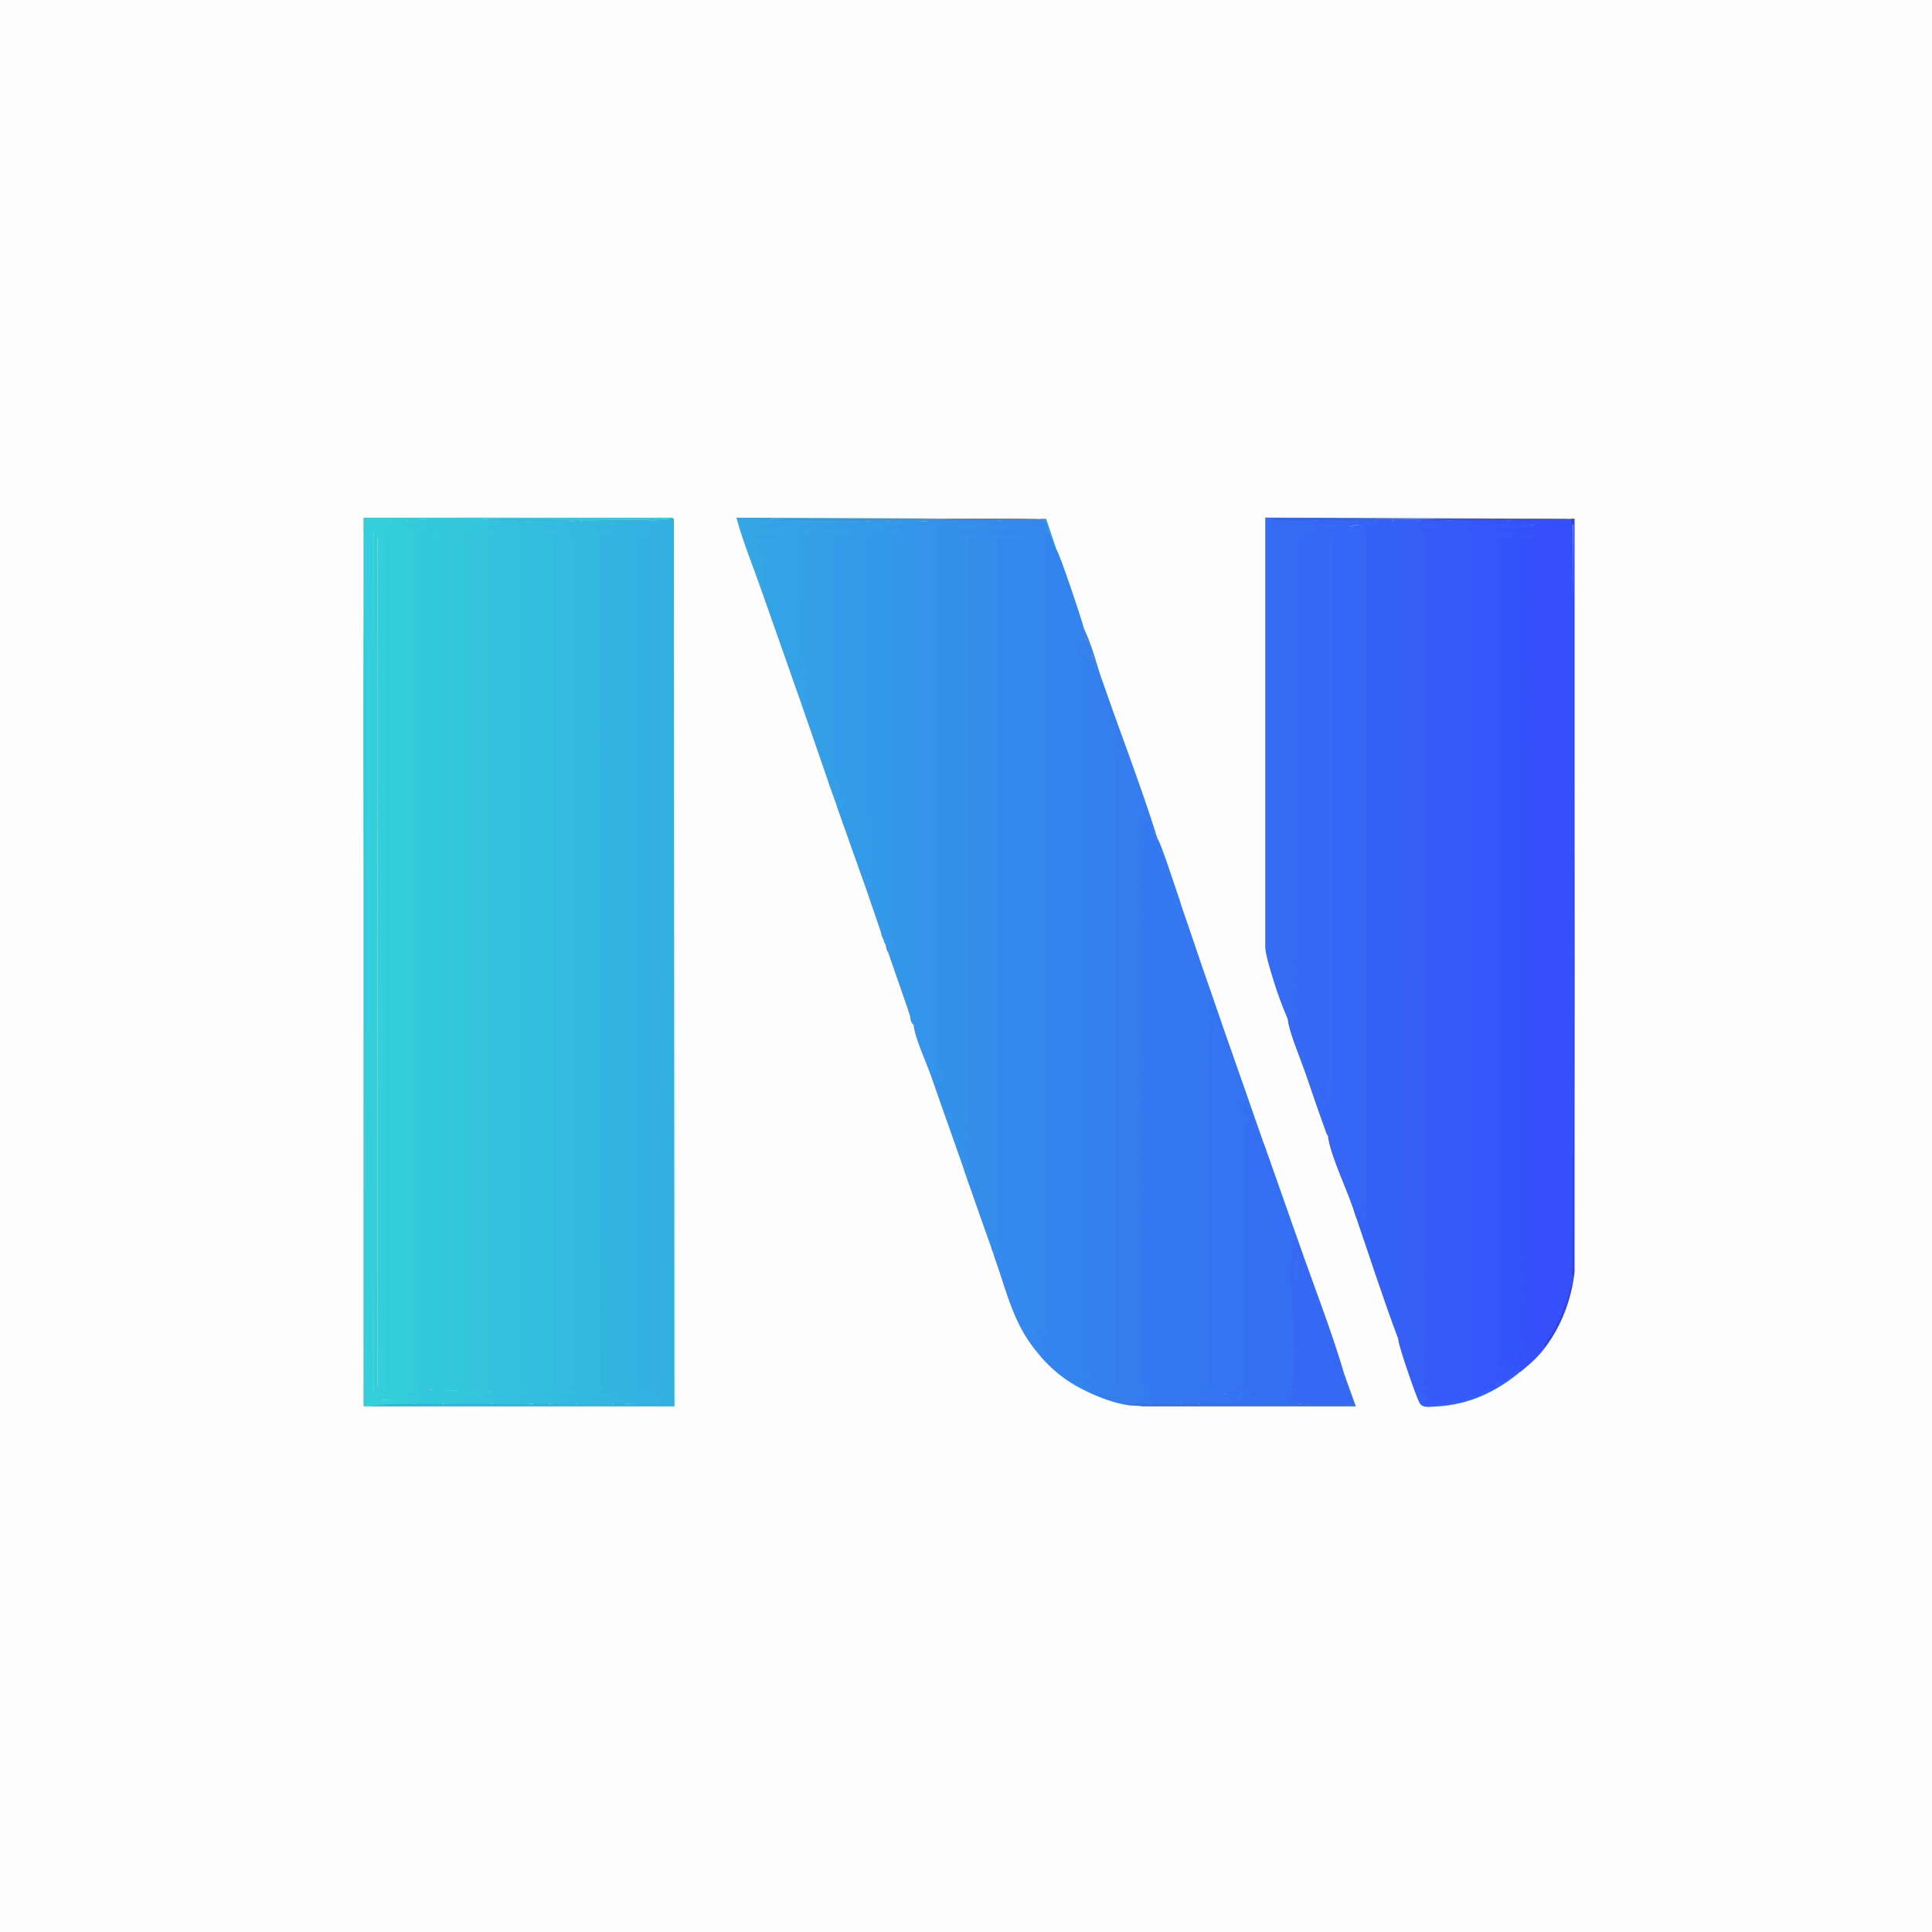 <?xml version="1.0" encoding="UTF-8"?>
<svg id="katman_1" xmlns="http://www.w3.org/2000/svg" version="1.1" viewBox="0 0 200 200">
  <!-- Generator: Adobe Illustrator 29.6.1, SVG Export Plug-In . SVG Version: 2.1.1 Build 9)  -->
  <defs>
    <style>
      .st0 {
        fill: #3479f1;
      }

      .st1 {
        fill: #3473f2;
      }

      .st2 {
        fill: #357dee;
      }

      .st3 {
        fill: #349be8;
      }

      .st4 {
        fill: #3484ee;
      }

      .st5 {
        fill: #348deb;
      }

      .st6 {
        fill: #3561e5;
      }

      .st7 {
        fill: #34a6e4;
      }

      .st8 {
        fill: #3480ef;
      }

      .st9 {
        fill: #3569f3;
      }

      .st10 {
        fill: #3588ed;
      }

      .st11 {
        fill: #33b4e0;
      }

      .st12 {
        fill: #3556fa;
      }

      .st13 {
        fill: #3695dd;
      }

      .st14 {
        fill: #33d0db;
      }

      .st15 {
        fill: #35ced7;
      }

      .st16 {
        fill: #34c1de;
      }

      .st17 {
        fill: #346ef3;
      }

      .st18 {
        fill: #33c9dc;
      }

      .st19 {
        fill: #3499e9;
      }

      .st20 {
        fill: #3f6fd3;
      }

      .st21 {
        fill: #33cdda;
      }

      .st22 {
        fill: #33bdde;
      }

      .st23 {
        fill: #3453fb;
      }

      .st24 {
        fill: #37b1d7;
      }

      .st25 {
        fill: #3493ea;
      }

      .st26 {
        fill: #33b1e2;
      }

      .st27 {
        fill: #3562f6;
      }

      .st28 {
        fill: #3351e9;
      }

      .st29 {
        fill: #349ee7;
      }

      .st30 {
        fill: #355af8;
      }

      .st31 {
        fill: #34bae0;
      }

      .st32 {
        fill: #346cf3;
      }

      .st33 {
        fill: #3688df;
      }

      .st34 {
        fill: #3566f6;
      }

      .st35 {
        fill: #2ccfd7;
      }

      .st36 {
        fill: #4483dc;
      }

      .st37 {
        fill: #3576f1;
      }

      .st38 {
        fill: #33c7db;
      }

      .st39 {
        fill: #33b8e0;
      }

      .st40 {
        fill: #3491e9;
      }

      .st41 {
        fill: #3550fa;
      }

      .st42 {
        fill: #3669f4;
      }

      .st43 {
        fill: #3496e9;
      }

      .st44 {
        fill: #355ff7;
      }

      .st45 {
        fill: #34a2e6;
      }

      .st46 {
        fill: #34c5dd;
      }

      .st47 {
        fill: #3747c2;
      }

      .st48 {
        fill: #fdfdfd;
      }
    </style>
  </defs>
  <rect class="st48" x="-.19" y="-.85" width="201.02" height="201.02"/>
  <path class="st41" d="M162.61,53.72l.23.09c.12,25.01.22,50.6.05,75.86-.02,3.6-.46,5.24-1.96,8.11-.56.77-.88,1.32-.94,1.66-.8,1.07-1.51,1.67-2.49,2.49-.15.09-.23.09-.26,0,0-.38-.15-.64-.45-.77.04-.6.31-1.14.82-1.63l-.25-.22c-.12-27.47-.16-55.94-.06-83.41l.19-.41c-1.16-.36-.47-.93.41-.99.28-.04.59-.08.92-.13-.1-.16,1.04-.28,1.1-.25.13.07-2.24.17-2.76.08-.27.16-.48,0-.69-.22-.13.08-.27.1-.39,0-.11-.04-.11-.08,0-.13,2.13-.03,4.27-.08,6.41-.13h.13Z"/>
  <path class="st10" d="M107.78,53.72c.65.07.85.81.65,1.31.12.5.03.74-.26.72l.26.13v81.11l-.26.16c.81.22,1.2,2.15-.09,1.26.1.18.1.39.09.59.53.25.54.73-.05.81.33.47.31,1.1-.33.68-2.88-3.22-3.45-6.43-4.84-10.34l-.05-.48c.25-.18.35-.48.31-.89l-.26-.13V55.85l.26-.16c.01-.1.02-.17.04-.17.56-.03,1.65,0,2.23.04.03,0,.06.06.09.13-.35-.04-.33-.16,0-.26-.4.22-1.48.21-1.9,0-1.82.59-2.23-1.09.05-.86l-1.27-.05c-.22-.41.08-.63.9-.66,1.37-.05,2.72-.09,4.06-.13h.39Z"/>
  <path class="st4" d="M108.43,55.03l.14-.05c.26.62.52,1.25.77,1.88.32.3,2.65,7.31,2.88,8.24.21.44.25.79.13,1.05l.02.31c-.85.31-.95,1.18-.2,1.67l-.09.18.26.13c.05,24.48.02,48.95-.09,73.4l-.17.09c.63-1.04,1.38-.07.86.83.22.3.2.68-.07,1.13.26.24.22.29-.13.26-2.02-.92-3.49-2.01-4.97-3.66l.39-.07c-.33-.38-.62-1.17.06-.85.31-.37-.26-.21-.31-.27-.06-.06.02-.48-.04-.69-.09-.32-.72-.67-.5-1.27.29.05,1.03,1.33,1.31,1.05.15-.16-.52-.92-.52-1.24V55.75c0-.41.13-.15.14-.27.01-.23-.39-.52.12-.45Z"/>
  <path class="st27" d="M142.46,53.85c.74.11,1.3.2,2.01.33.71-.42,1.15.3.48.86.69-.09.86.5.36.89-.17,15.74-.01,31.47.16,47.21.08,10.86.07,21.72-.28,32.57.17.65.15,1.23-.06,1.74.26.56.35.96-.32,1.33-1.6-4.23-2.98-8.55-4.45-12.83-.06-.12.03-.22.25-.31-.05-.53-.04-1.03.54-1.29V55.64s-.19-.88-.19-.88c-.44.09-.73,0-.86-.25-.11-.04-.11-.08,0-.13.74-.04,1.43-.08,2.09-.13-.81.11-1.79.1-2.62,0-.11-.04-.11-.08,0-.13l.06-.13c.7,0,1.38.05,2.03.13-.42-.07-.86-.1-1.32-.1v-.16c.71-.11,1.41-.11,2.11,0Z"/>
  <path class="st34" d="M140.1,54.51c.47,0,.98-.06,1.44.07-.56.13-.04.74-.13,1.17v68.83c-.47.07-.69.47-.38.84.01.02.3-.15.36.1.01.04.02.8.01.9,0,.02-.37.07-.38.06-.1-.12-.07-1.07-.15-1.3-.25-.03-.09.3-.12.47-.05.29-.23.16-.4.32-.05-.13-.09-.26-.13-.39.18-.21-.04-.65-.26-.79-.62-1.82-2.34-5.48-2.49-7.2-.3-.87-.58-1.78-.8-2.73l.17-.49c.55-.59.78-1.37.68-2.34.1-18.61.13-37.24.11-55.89-.23-.3-.29-.58-.18-.84-.39,0-1.69-.15-1.09-.68.31-.28,3.14-.18,3.73-.1Z"/>
  <path class="st42" d="M140.1,54.38v.13c-1.27,0-2.59,0-3.79.39l1.25.12c.91.16.05.38.06.47,0,.2.37.46.27.77v55.37c-.18.47-.05,1.13-.14,1.54-.01.05-.21.65-.28.91-.06.22-.35.32-.43.48-.35.74.41,1.45.2,2.22l.26-.33c.21-.18.33.4.26.59l-.26-.13c.01.22-.02.44,0,.66-.2-.13-.22-.35-.3-.55-.71-1.96-1.39-3.95-2.06-5.92-.47-1.37-1.72-4.31-1.83-5.56l-.11-.63c.48.06.52-.17.11-.69.08-.69.18-1.38.29-2.09-.56-.11-.59-.48-.08-1.11.12-.24.13-.5.07-.75-.43-.31-.35-.71-.01-1.06v-43.37c-.02-.15.05-.28.18-.36-.98-.77-.03-.9.87-.82.6.05.9-.09.9-.42,1.51-.27,3.11-.27,4.58.13Z"/>
  <path class="st40" d="M97.04,53.85c.82-.1,1.66-.11,2.49,0l.08.19c.55-.09,2.31.1,1.59.89-.17.19-.46.21-.56-.04,0,.3-1.75.25-1.81.17-.04-.05-.07-.11-.08-.17.38.01.35.31,0,.39,0-.06.01-.13.04-.17.06-.1,2.16-.09,2.23,0,.04.05.07.11.09.17.7.29-.03.69-.53.78v59.93c.03.3-.16.5-.4.6.34.54.45,1.06.35,1.55-.66.51-.57,1.41.01,1.96.09.25.21,2.35-.35,2.19-.09-.26-.17-.53-.26-.79.04-.22-.06-.72-.13-.39-1.12-3.23-2.29-6.45-3.4-9.68-.19-1.18,1.41-.6.79.26-.11.57-.19.6-.27.1l.27-.1c.25-.37.11-.77-.42-1.19l-.11-.33v-55.57c-.24-.2-.46-.41-.65-.63h-.65c.22-.35,1.26-.22,1.7-.13Z"/>
  <path class="st44" d="M144.29,53.85c.08.09.17.09.26,0,.74-.1,1.48-.1,2.22,0,.75.21,1.55.29,2.41.26.89.78-1.09.72-1.63.71l.16.12c.08,29.16.08,58.34-.03,87.54-.1.27-.15.52-.04.79.65.02.71.64.09.79.36.32.68.7.15,1.03.52-.21,1.12-.22,1.79,0,.35-.36.82-.46,1.41-.32.11-.06.97-.41,1.04-.37.05.03.1.09.13.14l.12-.3c.52-.3,1.57-.72,2.16-.74.09-.56.59-.83,1.51-.79.03-.11.07-.11.13,0-.13-.33-.09-.42.26-.26,0-.46.14-.49.52-.39.08-.28.16-.32.26-.13h.26c-2.57,2.15-5.38,3.49-8.83,3.67-.64.03-1.4.19-1.71-.4-.37-.71-2.09-5.71-2.16-6.41-.02-.17.01-.35,0-.52.64.39-.02-.83,0-.97,0-.08.25-.06.27-.15.05-.37-.15-1.08-.14-1.43.85-26.54-.33-53.27.13-79.84.75-.9-.11-.45-.69-.58-.05-.01-.34-.5-.87-.26l1.21-.13c1.09-.97-.85-.52-1.39-.65-.1-.02-.08-.23-.18-.25-.21-.05-.57.1-.69-.14.61-.1,1.22-.1,1.83,0Z"/>
  <path class="st5" d="M103.33,53.85l-.92.39c.7.17,1.29-.13,1.91.25.07.04.45.07.19.27-.08.06-1.79.06-2.09.13v.39c.39-.14,1,.13,1.24.13h1.9v.26h-2.36v73.09c0,.07.37.75.13,1.11-.36-.25-.25.03-.39.26-.09-.26-.17-.53-.26-.79q.27-.54,0,0c-.84-2.35-1.66-4.71-2.49-7.07.32-.71-.02-1.49.13-2.23l-.26.13c.09-.39-.26-.65-.28-.98-.01-.22.14-.45.11-.63-.04-.24-.38-.42-.09-.87l.13.52c.98-.25-.02-1.16,0-1.65.01-.32.41-.21.4-.51v-60.33s.78-.08.78-.08v-.39h-2.36v-.39h1.9c.08,0,.58-.12.46-.39-.76-.38-1.53-.25-2.35-.27l.78-.39c1.26-.12,2.54-.15,3.8,0Z"/>
  <path class="st0" d="M119.16,145.33l-.22-.07c-1.44-.22-1.66-.54-.65-.96l-.27-.14c.1-.34.09-.67-.04-.97l.03-57.94c-.75-.71.12-1.63.59-.5.23-.23.39-.24.48-.04.13.74.52,1.83.74,2.12.29.19,2.07,5.72,2.36,6.54l.04.79c.44.48.59,1.27-.06,1.66l.4.89c.17.5.29.9-.28,1.14-.15,15.19-.17,30.39-.05,45.6.5.09.86.32.47.8,1.46.21.43.83-.5.79l.11.29c-1.04.2-2.1.2-3.14,0Z"/>
  <path class="st2" d="M119.82,86.83s-.2.04-.25,0c-.1-.12.08-.64-.08-.65l-.46.66c-.23-.58.3-.8.27-1.11-.01-.15-.51-.47-.27-.98-.21-.06-.07.19-.19.23-.46.17-.63-.23-.66-.63-.54.49.05.63.08.84l-.02,58.12.4.45-.52.2c0,.17,1.21-.02.92.59-.39,0-.84-.06-1.18.2.34.45,1.26-.14,1.31.59l-.11.13c-.75-.05-1.5-.05-2.25,0-1.36-.2-2.81-.74-4.06-1.31.05-.06.1-.25.13-.26.01-.5.77-.3.8.18l.55.09c.36-.74.69-.95.99-.65.01-21.52.03-43.14.04-64.86-.36-.68-.32-1,.14-1.6-.5,0-.55-.81-.15-1.06l-.17-.8c-.68-.29-.61-.85-.29-1.4l-.41-.43c-.82-.11-.57-.87-.2-1.27-.54.16-.69-.13-.44-.87-.06-.39,0-.68.2-.88.04-.11.08-.11.13,0,1.89,5.5,4.03,10.93,5.76,16.49Z"/>
  <path class="st37" d="M122.3,145.33l-1.7-.33,2.75-.39-2.75-.39c0-.17,1.73.05,1.96-.2.3-.32-.44-.24-.5-.28-.1-.06-.15-.54-.16-.7v-44.77c.07-.94.53-.69.53-.78.02-.59-.4-1.31-.66-1.83.69-.23.77-.74.46-1.38l-.07.66c-.29-.18-.2-.11-.33.13-.33-.1-.42-1.04-.41-1.36,0-.1.05-.38.22-.34l.26.78.26-.78c1.06,3.04,2.07,6.12,3.14,9.16q-.1.22,0,0c.4,1.13.78,2.27,1.18,3.4-.2.21-.17.54.08.97-.04.71-.85.98-.99,0-.08-.58-.16.72-.17,1.09.17.72.17,1.38,0,1.98v33.46c1.19-.01,1.16.9-.04.95.58.66.22.93-1.09.8l-.16.14c-.61.2-1.22.2-1.83,0Z"/>
  <path class="st32" d="M163,53.72c-.11.37-.2.31-.39,0-.04,0-.09,0-.13,0-5.09.12-10.38.11-15.44,0-5.21.02-10.31.06-15.31.13,1.12.16,2.1.28,3.31.22l.1.17c.14-.06.27-.1.39,0l.79.39c-.96.28-1.87.36-2.88.26l.49.39c.28,0,.55.02.83.07.18.03.45,0,.39.26-.04.15-1.08.02-1.31.07v43.65c-.63.58-.03.69,0,.8.18.77-.11,1.12-.52,1.68l.52.07c.08.38-.09.76-.1,1.11-.04.74-.04.43-.15.81-.16.55.23.47.27.88.02.24-.03.49-.01.73l-.52-.39c0,.17-.02.35,0,.52-.54-1.24-1.08-2.66-1.47-3.96-.26-.86-.88-2.76-.88-3.57v-44.43l32.06.13Z"/>
  <path class="st1" d="M124.13,145.33c-.4-.46.77-.22.98-.26.93-.17-.28-.79-.85-.52l.65-.26-.91-.13c.67-.03,1.47.07,2.09-.2-.02-.43-.96-.02-.92-.52v-33.51c.36-.74.04-.93,0-1.43-.08-1.04.14-2.13.15-3.15,0-.58-.39-1.37.19-1.9.13.21-.05.46.04.73.07.19.26.18.29.28.07.27-.28.95,0,1.35l-.26-.13c-.12.48.12.74.25,1.13.04.13-.02.41,0,.45.07.07.5-.04.52-.2.02-.13-.9-1.82-.26-2.02v.79s.39.13.39.13c1.53,4.36,3.06,8.72,4.58,13.09-.28-.06-.56-.14-.85-.22.02-.86-.19-1.54-.63-2.03-.09-.68-.25-.79-.49-.35l.02,26.53-.14.51c.46-.04,1.14.27.65.68l-.04.14c-.96-.04-1.91-.09-2.84-.14.11.04.11.08,0,.13.56-.11,1.32-.11,1.9,0,.14-.07,1.12-.03,1.17.04.43.56-.56.72-1.03.59-.24.28-.65.42-1.25.42-.02.07-.04.13-.06.13-1.03.04-2.22.04-3.26,0-.03,0-.06-.06-.09-.13Z"/>
  <path class="st17" d="M127.54,145.33c.17-.23.54-.07.79-.19.19-.09.2-.43.35-.46.26-.06.66.05.95,0,.02-.32.03-.23-.2-.26-.18-.03-.73-.13-.78-.13h-1.9v-.13h2.88c-.03-.66-.98-.32-1.44-.39.38-.36.72-.27.66-.97l-.02-26.45c.34-.43.57-.4.53-1.11l-.65.13.13-.92-.26.39-.26-.52c.21-.15.68.32.52-.52.28.05-.03.39.39.13.06.27-.25.34-.26.59,0,.04.48.29.52.43.13.45.17,1.22.3,1.64.07.25.39.33.47.58.12.39.1,1.17.16,1.61l.39-.39.26.65c1.06,3.04,2.2,6.2,3.27,9.29l-.04.37c.18.49.25,1.05-.32,1.23-.03,3.4.06,6.8.26,10.22,0,1.13-.01,2.3-.25,3.4l1.36.22c.12.49-.3.7-1.26.61l-.22.54c.41-.13.94,0,.59.43-2.3.21-4.63.21-6.94,0Z"/>
  <path class="st25" d="M96,53.98c.21-.02.44.01.66,0l-.13.26,1.7.07-1.31.13v55.62c-.06.4.39.51.5.81s.08.81.16,1.15c-.19.2-.13-.26-.39-.33,0,.06-.09.21-.07.33.03.16.28.23.2.46l-.65-.72c.05-.11.44-.09.52-.06-.03-.2-.02-.6-.21-.65-.23-.05-.68.1-.58.38-.47-1.36-1.74-4.08-1.83-5.37l-.15-.56c.4-.34.39-.87-.04-1.56.04-15.85.06-31.7.06-47.55.19-.78.3-1.81-.79-1.36-.19.11-.74-.45-.71-.56.1-.41,2.59-.58,3.08-.49Z"/>
  <path class="st43" d="M95.34,53.98c.21.03.44-.02.65,0-.55.05-1.19.07-1.76.14-.34.04-.69.38-1.12.26.15.89,1.02.05,1.17.14.02,0,0,.15.06.2.83.65.36.78.34,1.68-.3,15.83.3,31.69-.06,47.52.14.37.56,1.41.2,1.7-.12.1-.32-.36-.26.46-.34-.24-.29-.73-.39-1.05.09-.11.2-.58-.13-.39-.69-2-1.39-4.02-2.09-6.02.01-.32.22-.65.44-.92-.34-.25-.53-.6-.44-1.01l.04-40.58c-.76-.76.1-1.14.86-1.07-1.02.11-1.37-.15-1.04-.81l1.08-.11-.03-.13c.01-.08.03-.14.05-.14.7-.07,1.91-.18,2.44.14Z"/>
  <path class="st19" d="M92.07,53.98c.23-.21.56-.21.79,0,.18,0,1.05-.05,1.05.07-.7,0-1.27.4-1.97.33v.39c.43.05,1.4-.24,1.31.46-.02.18-2.03-.19-1.04.78l-.02,40.71c-.22.48.53.85.53.91,0,.06-.62.88-.78.98-.02-.07-.09-.15-.13-.26.06-.33-.01-.66-.13-.52-.02-.07-.09-.15-.13-.26-.15-.19.26-.69.26-.65,0,.06-.3.47-.39.26-.02-.07-.09-.15-.13-.26.05-.21,0-.83-.13-.52-.53-1.52-1.05-3.08-1.57-4.58.03-.49-.04-.98-.22-1.49l.25-1.43c-.4-.33-.4-.83-.02-1.5l-.13-.9c.14-.87.19-1.42-.28-2.17l.02-27.97c-.33-.74-.24-1.13.29-1.17.11-.35.31-.55.59-.58-.35-.1-.61-.28-.36-.63.02-.12.07-.11.13,0,.74-.12,1.49-.11,2.22,0Z"/>
  <path class="st3" d="M89.72,53.98c.22.54.76.39,1.23.39.37.7-.7.43-1.02.52-.12.03-.08.75-.73.53l.27.84-.02,28.15c.66.76.31,1.17.28,2.07,0,.26.17.56.13.93-.04.4-.4.62-.27,1.15.03.1.25.04.27.28.05.54-.26,1.15-.24,1.61s.48.77-.04,1.35c-.94-2.68-1.93-5.41-2.88-8.11-.09-.21,0-.4.28-.56-.45-.22-.54-.71-.27-1.48-.24-.54-.42-1.1-.53-1.68v-24.39c.07-.33.36-.46.87-.41.54-.04.75-.17.64-.41-.01.1-.04.25-.12.26-.25.03-2.4.06-2.51,0-.1-.05-.15-.16-.19-.26-.89-.59.6-.57,1.15-.52.04-.07.07-.12.11-.13.88-.08,1.84-.11,2.79-.13.17-.22.61-.21.79,0Z"/>
  <path class="st29" d="M88.93,53.98s-.15.13-.32.14c-.68.04-1.36-.04-2.04,0l.13.26h-1.83s0,.39,0,.39h2.81c.08,0,.75.13.59.39-.65.09-1.13.4-1.83.26v24.54c-.02.52.51,1.27.54,1.7.03.47-.69,1.98.32.72.51.42-.03.53-.04.58-.04.17.05.74-.03.98-.13.08-.51-.95-.52-.26-.26-.74-.53-1.48-.79-2.22.08-.44.04-.57-.13-.39-.88-2.53-1.74-5.06-2.62-7.59-.04-.33,0-.61.14-.91-.52-.48-.34-1.12-.04-1.67-.57-.52-.37-1.04.03-1.59-.75.3-.49-.51-.24-.93-.33-.4-.35-.82-.34-1.36.13-3.75.16-7.5.08-11.24-.51-.47.02-.7.53-.69-1.36-.76-.4-1.14.56-.99l.04-.13c.73.03,1.43.08,2.12.13-.57-.06-1.15-.09-1.75-.1l-.08-.16c1.47-.1,2.94-.11,4.43-.02l.28.15Z"/>
  <path class="st9" d="M134.34,128.32c1.61,4.65,3.45,9.28,4.84,14,.26.93.56,1.85.9,2.77.06.14.11.37-.05.37-1.85.04-3.72.06-5.56-.13-.14-.44-.47-.12-.72-.13-.7-.04.2-.52.07-.92l-1.57-.07,3.14-.2-1.83-.26c.14-.22.23-.29.27-.58.5-3.91-.33-8.97-.14-12.97.01-.29.11-.56.14-.84l.26.39c.02-.39.33-.86-.06-1.18l.06.52c-.62-.29-.31-.76.26-.79Z"/>
  <path class="st45" d="M84.22,53.85c.5.29,1.25.06,1.83.13v.13s-2.16,0-2.16,0c-.07,0-.76.47-1.11.26-.04.24.22.07.36.16.09.06.1.3.22.32.37.07.87-.51.73.43l-1.31.13c-.03.24.24,0,.27.32.38,3.81-.3,8.3-.02,12.19.66.6-.04.71.01,1.37l.26-.39c.65.31-.19.89-.14,1.37.03.28.35.39.38.55.05.25-.51.74-.23,1.38.05.13.27.07.27.29,0,.37-.28.67-.41.99-1.43-4.1-2.89-8.2-4.32-12.3-.07-.32.06-.39.28-.16-.27-.59-.33-1.13-.28-1.78-.39-.41-.19-.88.25-1.14l-.21-.4c-.78.36-.83-1.15-.45-1.69-.55-.03-1.22-.54-.53-.86,2.47-.1,2.62-.13.45-.12-.63-.77,0-1.12,1.88-1.04l.18-.15c1.26-.11,2.54-.12,3.8,0Z"/>
  <path class="st15" d="M43.78,53.59c.11.04.11.08,0,.13-.5.03-1.02.07-1.57.13-.5.26-1.11.26-1.83,0-.2.27-.57.36-1.11.28l-.2.24c.12.02.11.07,0,.13.32.15.38.54.06.67.28.23.26.4-.06.51v87.81l.2.19c-.29-.44,1.14.06.32.46-.05.15-.16.13-.26,0-.21.32-.63.3-.65-.13.12-29.2.12-59.78,0-88.99-.4.05-.44-.53-.31-.84l-.29-.03c.14.35.08.55-.18.6-.13,29.53-.13,59.2,0,88.99.29-.61.82.16.36.6.51-.07.96,0,1.34.19l.83.06c.68-.5,1.43-.27,2.14.08.02.1-1.33.7-1.45.21l-1.52.05c-.26.07-.34.13-.39.39.15-.13.32-.22.39,0,.13-.26.27-.26.39,0,.21-.07.39-.07.52,0l-.03.13-2.59.13c-.1-.01-.28.06-.26-.08V53.59c2.05,0,4.11,0,6.15,0Z"/>
  <path class="st24" d="M69.56,53.59l.2.12.06,91.88h-31.93s2.62-.26,2.62-.26c.77-.32,1.6-.32,2.49,0,.95-.35,1.93-.36,2.88,0,1.71-.28,3.41-.28,5.1,0,.32-.27,1.01-.42,1.3-.08.97-.01,1.93.01,2.88.08.49-.37,1.22-.39,1.7,0,.64-.1,1.28-.19,1.92-.26l.96.26c1.24-.23,2.39-.34,3.66,0,.35-.21.94-.2,1.31,0,1.56-.06,3.09-.16,4.58-.31V54.53c-.18-.35-.19-.62,0-.81.03-.06.12-.1.26-.13Z"/>
  <path class="st7" d="M108.3,53.72c-.06.21-.37.13-.52,0-.13,0-.26,0-.39,0-3.44.07-6.9.1-10.34,0-5.76.13-11.51.13-17.27,0-.12.1-.12.14,0,.13.22-.1.44-.1.65,0l.2.26-2.29.26v.39c.11.12,2.34-.29,2.36.52l-2.88.13c-.04.22.19.09.35.18.05.03.04.23.1.22.1-.02.52-.46.59-.06.02.11-.37.59-.39.93-.02.36.19.72.13,1.1l.39-1.57c.82.11.09.81.11,1.24.02.31.32.54.29.77-.02.1-.24.11-.32.22-.41.56,0,.51.02.58.07.31,0,.91.03,1.17.06.38.69,1.27-.14,1.12v-.21s-.13.08-.13.08c-.88-2.52-1.92-5.01-2.62-7.59l32.06.13Z"/>
  <path class="st47" d="M163,53.72v77.94c-.32,2.81-1.32,5.52-3.01,7.78-.36-.15-.08-.28.01-.41,1.39-2.02,2.25-4.04,2.73-6.47.32-26.02.04-52.09.15-78.13l-.27-.71c.13-.01.26,0,.39,0Z"/>
  <path class="st20" d="M139.18,142.32l1.18,3.27h-22.06c-.48-.1-1.05-.06-1.5-.13.7-.24,1.61-.13,2.36-.13,1.05,0,2.1,0,3.14,0,.61,0,1.22,0,1.83,0h3.4c2.31,0,4.63,0,6.94,0,1.83,0,3.67,0,5.5,0,.2-.21-.65-2.1-.75-2.46-.06-.21,0-.43-.04-.55Z"/>
  <path class="st21" d="M69.56,53.59c-.04.11-.16.12-.26.13-.04.11-.09.11-.13,0-6.35.21-12.75.11-19.11,0l-1.26.17c-1.68.05-3.35-.03-5.03-.17v-.13c8.59-.02,17.19.02,25.78,0Z"/>
  <path class="st36" d="M114.06,70.34h-.13c-.3.04-.86-1.44-.86-1.63l.08-.46c-.25.08-.3-.05-.13-.26-.16-.65-.44-1.16-.83-1.53l.17-.3c-.03-.12-.07-.82-.13-1.05.81,1.67,1.24,3.5,1.83,5.23Z"/>
  <path class="st13" d="M108.3,53.72l1.05,3.14c-.42-.39-.37-.78-.6-1.43-.06-.18-.29-.32-.32-.4-.07-.2-.04-.89-.16-1.02-.08-.09-.47-.03-.49-.29.17.01.35,0,.52,0Z"/>
  <path class="st27" d="M139.97,124.79l.13-.08c.1.02.76,1.23.13.87-.09-.26-.17-.53-.26-.79Z"/>
  <path class="st25" d="M94.03,104.63c-.06-.42.1-.1.39-.26-.03.35.16.75-.26.66-.04-.13-.09-.26-.13-.39Z"/>
  <path class="st43" d="M91.42,97.17l.39-.26-.26.65c-.05-.13-.09-.26-.13-.39Z"/>
  <path class="st3" d="M85.92,81.47c-.05-.13-.09-.26-.13-.39,0-.63.66-.06.13.39Z"/>
  <path class="st43" d="M91.29,96.91c-.07-.2-.08-.38-.13-.52-.04-.68.48.22.13.52Z"/>
  <path class="st5" d="M99.92,121.51c-.05-.13-.09-.26-.13-.39,0-.58.21-.09.23.32l-.1.08Z"/>
  <path class="st43" d="M91.81,98.35c-.07-.2-.08-.38-.13-.52l.13-.13c0,.21.27.53,0,.65Z"/>
  <path class="st23" d="M156.07,53.85v.13c-.08.14.26.06.39,0,1.17.09,2.34.2,3.53.13l-1.18.26c-1.02.07-1.32.11-.92.13-1.62.75-.35.75.66.79v.39c-.86-.01-.99-.19-1.05.71l.07,82.79.59.39c-.54.19-1.04.95-1.18,1.5.54.23.74-.87,1.44-.52l-.33.46-.19-.26c.08.38-.49.34-.53.4-.04.06.27.38-.13.78-.06.06-.2.08-.26.13q-.22-.29,0,0c-.25.24-.28.24-.52.39l-.17-.05c-.12-.55-.51-.88-1.19-.99-.13-28.57-.15-57.14.07-85.71.36-.18.7-.32,1.01-.42-1.1.12-1.46-.15-1.09-.81-.45.02-1.17-.3-.59-.63.52-.1,1.05-.1,1.57,0Z"/>
  <path class="st28" d="M162.48,53.72c-2.07.26-4.3.13-6.41.13-.52,0-1.05,0-1.57,0-1.47.19-2.96.19-4.45,0-1,.26-2.01.26-3.01,0-.11-.04-.11-.08,0-.13h15.44Z"/>
  <path class="st12" d="M158.82,54.38c-.23.23-.61.12-.92.13-.21,0-.85.11-.92-.13h1.83Z"/>
  <path class="st12" d="M156.07,53.98c.12,0,.27,0,.39,0-.12.22-.45.12-.65.13v-.13c.09,0,.17,0,.26,0Z"/>
  <path class="st33" d="M107.38,53.72l-.2.66-.26-.48c-1.2-.05-2.4-.03-3.6-.04-1.26-.01-2.53,0-3.8,0-.83,0-1.66,0-2.49,0-.11-.04-.11-.08,0-.13,3.44,0,6.91-.1,10.34,0Z"/>
  <path class="st4" d="M107.65,139.7c-.42.11-.17-.27-.28-.37-.12-.11-.48.14-.37-.28.42.27.12-.08.39-.13l.26.78Z"/>
  <path class="st8" d="M112.36,66.16c.14.49.31.46.38.63.13.32.25.85.27,1.2-.1.29-.06.37.13.26.21.41.68,1.65.79,2.09.14.6.07,1.13-.13,1.7l.52-.65c-.19.31.33.93.26,1.05-.03.05-.75-.25-.39.78l.26-.52c-.1.57.5.72.64,1.13.02.06-.62.7-.05,1.1l.33-.65c-.28.61.21,1.35.14,1.88-.01.09-.22.07-.26.17-.03.08.08.41,0,.57l.39-.2c.24.51-.39.93-.39,1.17s.36.58.27.91v64.4s.25.58.25.58c-.22-.03-.5.05-.7,0-.15-.04,0-.32-.21-.26.12.77-.18.42-.38.53-.02.01.2.35-.21.39-.14.01-.77-.1-.83-.17-.07-.08,0-.32-.03-.36-.02-.02-.49-.01-.52,0-.08-.18-.31-.26-.23-.5,0-.03.59-.2.04-.41-.36-.14,0,.45-.39.39-.13-.02-.84-.54-.85-.59,0-.11.29-.23.45-.2.12.02.13.36.27.4.43.13.78-.59.69-1.02-.11-.56-.34.05-.76-.03v-73.61c0-.14-1.09-.62-.53-1.54l.79-.61Z"/>
  <path class="st34" d="M140.36,53.85c.24.32,1.05.01,1.31.13v.13s-2.09,0-2.09,0v.13h2.62v.13c-.7,0-1.4,0-2.09,0-1.53,0-3.05-.1-4.58-.13-.13,0-.26,0-.39,0-.04-.26.27-.35.94-.26l.37-.13c1.3-.13,2.62-.12,3.93,0Z"/>
  <path class="st6" d="M147.04,53.72v.13c-.06.05-.14.05-.26,0-.74,0-1.48,0-2.22,0-.08.2-.19.2-.26,0-.61,0-1.22,0-1.83,0-.7,0-1.4,0-2.09,0-1.31,0-2.62,0-3.93,0-1.57.26-3.15.31-4.71,0,.14-.22.5-.13.72-.13,4.86-.06,9.73,0,14.59,0Z"/>
  <path class="st44" d="M144.1,133.37s-.3.13-.21.38c-.17.22-.14-.16-.13-.26.07-1.29.78-1.2.34-.12Z"/>
  <path class="st44" d="M144.29,134.21c0,.29.07.68-.26.78v-.78s.26,0,.26,0Z"/>
  <path class="st44" d="M144.29,131.07c.08.08-.15.82-.26.65l-.13-.65c.11.01.36-.03.39,0Z"/>
  <path class="st44" d="M144.03,135.65l-.13-.33c.29-.41.62.16.13.33Z"/>
  <path class="st34" d="M137.35,112.22c.09.11-.2.36-.22.48-.06.32.44,1.19-.3,1.22-.14-.1-.04-1.4.01-1.62.07-.27.47-.12.51-.08Z"/>
  <path class="st34" d="M136.44,114.18v-.52s.13,0,.13,0c.06.28.23.41-.13.52Z"/>
  <path class="st13" d="M97.04,53.72v.13c-.54,0-1.27-.11-1.7.13-.19-.02-.39-.14-.59-.14l-1.9.14c-.26,0-.52,0-.79,0-.73-.11-1.49-.12-2.22,0-.04,0-.09,0-.13,0-.26,0-.52-.01-.79,0-1.57-.16-3.14-.12-4.71-.13-1.26-.01-2.53,0-3.8,0-.22,0-.44,0-.65,0-.11-.04-.11-.08,0-.13,5.75-.04,11.52,0,17.27,0Z"/>
  <path class="st30" d="M147.04,53.85c1,0,2.01,0,3.01,0,.95.03,1.9.11,2.86.25.82.17.61.93-.18.8.19.24.07.46-.13.64l-.07,87.58c.77.38.82.76-.19,1.02.12.13.06.26-.07.4-.33.07-.4.43-.98.26l.07.26c-.49-.06-.85-.15-1.34.01-.11.04-.1.22-.19.24-.63.15-1.08-.21-1.28-.21-.07,0-.77.42-.98.21-.27-.27.39-.55.39-.59,0-.17-.73-.87-1.04-.59-.08-.69,1.04-.03,1.05-.59l-.66-.07c.12-.4.05-.51-.13-.85h.26s.13-87.55.13-87.55l-.65-.13c.4-.77,1.63-.21,2.36-.52,0-.2-2.25-.15-2.36-.2-.02,0,.26-.29-.13-.39.09,0,.17,0,.26,0Z"/>
  <path class="st12" d="M154.5,53.85c-.09.32.29.33.49.35.62.07,1.25.03,1.86.17-.21.59-1.69-.09-1.7.59.19.19,1.29-.05,1.31.13.06.64-.67.58-1.1.7-.18,28.47-.02,57.03-.08,85.53.63.01,1.19.47,1.18,1.12-.08.05-.19.24-.26.26-.16-.15-.2-.15-.13,0-.14.52-1.05.31-1.16.41-.06.05-.06.56-.16.62-.11.07-.38-.02-.54.02-.44.11-1.14.62-1.93.78l-.39-.65c.37.02.87,0,1.05-.39-.39.03-.69,0-.66-.45l.07-87.63.33-.32-.79-.07c.14-.57.37-.37.85-.39.2,0,.52.12.46-.2l-1.77-.45-1.37-.14c1.48,0,2.97,0,4.45,0Z"/>
  <path class="st23" d="M156.07,142.71c-.26-.06-1.11-.95-.59-.92.69.03.41.34.47.57.03.12.34.08.25.35-.03,0-.1,0-.13,0Z"/>
  <path class="st27" d="M144.55,53.85c.06.35-.08.27-.39.26l.13-.26c.09,0,.17,0,.26,0Z"/>
  <path class="st10" d="M102.67,129.37v-.52c.99.06.11.65,0,.52Z"/>
  <path class="st8" d="M114.97,144.42v-.39c1.41-.16,1.28.65,0,.39Z"/>
  <path class="st0" d="M122.83,97.04v-.65s-.2.26-.2.26c-.34-.36-.3-.87-.2-1.31l.56,1.34-.17.36Z"/>
  <path class="st1" d="M125.31,102.54v.65s-.13,0-.13,0c.03-.23-.11-.61.13-.65Z"/>
  <path class="st42" d="M136.44,53.85c-.22.53-.98.05-1.31.39-.68,0-1.62.14-2.27,0-.1-.02-.08-.23-.18-.26-.29-.07-.77.14-.96-.13,1.57,0,3.14,0,4.71,0Z"/>
  <path class="st42" d="M132.77,103.45c-.04-.39-.01-.76.39-.92.04.39.01.76-.39.92Z"/>
  <path class="st43" d="M92.07,53.98c-.74,0-1.49-.02-2.22,0,.62-.22,1.62-.22,2.22,0Z"/>
  <path class="st19" d="M89.32,89.71c-.4-.17-.23-.68.13-.78l-.13.78Z"/>
  <path class="st3" d="M86.71,81.34c.03.24,0,.45-.26.52v-.52s.26,0,.26,0Z"/>
  <path class="st17" d="M134.08,132.64c-.41-.52.12-1.3.11-1.48-.01-.13-.19-.27-.19-.41,0-.07.31-.92.48-.98-.09.79,0,1.64-.13,2.42-.03.19,0,.4-.26.46Z"/>
  <path class="st17" d="M134.61,132.11l.39-1.31c.13.42.02,1.08-.39,1.31Z"/>
  <path class="st29" d="M82.52,68.77l.42.69c.27.59-.3.58-.42.02-.04-.22.01-.49,0-.72Z"/>
  <path class="st21" d="M42.21,53.85c.63-.18,1.15-.13,1.57.13-.02.29-.31.44-.87.46,1.02.09,1.5.69.27,1.06l.08.5-.05,87.22c.38.3.35.79-.07,1.05.9.25.67.91-.2.84l.04.23c-.83,0-1.66.02-2.49,0-.17,0-.35,0-.52,0-.04-.16-.17-.29-.39-.39l2.88-.2c-.97-.41-1.96.15-2.88-.2-.7-.18-.79-.31-.26-.39.09,0,.18,0,.26,0,0-.18.13-.31.37-.38-.27-.4-.3-.69-.1-.86l-.26-.13V56.05l.26-.16c-.12-.05-.2-.15-.25-.28-.44-.01-.55-.2-.43-.64.95-.02,1.23-.22.07-.18l-.17-.26s0-.09,0-.13l.1-.25,1.27-.04-.06-.23c.61-.02,1.22,0,1.83,0Z"/>
  <path class="st38" d="M43.78,53.72c2.09,0,4.19,0,6.28,0,.22,0,.39.04.52.13.67.18-.1.53-.56.53-1.05-.1-3.37.09-.74.12l.25.26c.12-.14.29-.16.39,0,.48,0,.5.82-.03.88l-1.17-.12c-.39-.04-.64,0-.76.09l.26.13v87.78l-.26.16c.06.04.11.07.13.13.08.23-3.16.2-3.4.07-.02-.36.42-.35.67-.22v-.17s-.27-.13-.27-.13V55.59l.26-.16c.13-.09.21-.18.24-.28-.59,0-1.4-.1-1.02-.86-.3.02-.56-.1-.79-.3-.39-.24-1.08-.13-1.57-.13.39-.24,1.08-.13,1.57-.13Z"/>
  <path class="st14" d="M37.89,54.77c.07-.18-.18-.74-.13-.78.13-.14.93-.12,1.05.2-.45.1-.18.45-.13.85.12,29.27.12,59.71,0,88.99.05.03.6.13.65.13-.29.32.12.17.23.17.35,0,.79-.19,1.08.16-.31.13-.71.05-1.05.06-.63.03-1.23.16-1.83,0-.1-.33.36-.33.4-.46.13-.44-.17-.27-.27-.33-.14-29.66-.14-59.32,0-88.99Z"/>
  <path class="st14" d="M39.07,54.51h1.18c.12.81-.44.67-1.05.66.01.26.36.04.59.26s.06.35.06.46v87.03c0,.33.96,1.11-.26,1.24.21-.81-.85.09-.52-.65V55.69c0-.34-.02-.77,0-1.18Z"/>
  <path class="st21" d="M38.68,144.02V55.03c.04.33.15.64.14.98v87.17s-.14.84-.14.84Z"/>
  <path class="st35" d="M37.89,143.76c-.19-.1-.12-.15-.14-.32.29-29.31-.36-58.65,0-87.96,0-.22-.08-.58.13-.72v88.99Z"/>
  <path class="st21" d="M39.07,143.5c-.06-29.27.08-58.55,0-87.81v87.81Z"/>
  <path class="st14" d="M40.38,53.85l1.05.39-2.35.13s-.17-.29,0-.52c.43.13.86.02,1.31,0Z"/>
  <path class="st14" d="M39.59,144.94c.52-.01,1.05,0,1.57,0l-1.18.39c-.13,0-.26,0-.39,0-.12-.09-.25-.09-.39,0-.09-.04-.28-.38-.26-.39.22,0,.44,0,.65,0Z"/>
  <path class="st14" d="M38.81,144.94c-.04.72-1.47.41-1.05,0h1.05Z"/>
  <path class="st21" d="M39.2,145.33c.14-.33.46-.42.39,0-.12,0-.32.03-.39,0Z"/>
  <path class="st26" d="M69.3,53.72l.27.71v90.9s-4.85,0-4.85,0c-.01-.39.3-.53.94-.41-1.29-.12-1.34-.66.11-.8.64.12,1.25.09,1.83-.09,0,.04-.02.08-.04.09-.1.08-1.73.14-1.79-.09l-.26-.13-.05-87.9-.16-.17c-1.13-.02-.86-.79.17-.72l1.33-.04c.04-.15.11-.25.28-.3-.03.1-.07.25-.15.26-.51.05-1.78.05-2.28,0l-.19-.26c-.4-.7.69-.77,1.24-.77.7.06,1.25,0,1.64-.14.65.02,1.26-.02,1.83-.13.04,0,.09,0,.13,0Z"/>
  <path class="st11" d="M67.34,53.85c.07.4-.2.25-.45.26-.65.03-2.24-.1-2.43.65h2.62s.02.5,0,.52c-.08.09-2.03,0-2.36.2,0,.18.78-.2.99.45l.06,88.08h1.83c.09.53-.93.15-1.24.26l-1.64.26c.39-.07.75.1,1.12.14.42.04.75.06,1.18.12.12.02,1.55-.08,1.1.27-1.03.06-2.06.08-3.09.13-.17,0-.3.14-.32.14-.43.01-.87,0-1.31,0-.43,0-.7-.11-.82-.33.74.05,1.45.03,2.13-.07-.67.08-1.36.1-2.07.07-.16.22-.91.23-1.01-.07-.31.56-1-.31-.28-.51.82.06,1.03-.01.61-.23.07-.35.05-.67-.07-.96l-.07-87.58c.14-.47.61-.64,1.4-.52l-.42-.13c-.58.1-1.94,0-1.11-.64-.1-.4,1.77-.19,1.88-.12.04.03.06.07.08.12-.57-.17-1.14-.28-1.72-.33l.02-.2h5.37Z"/>
  <path class="st22" d="M57.65,53.85c.49.05.97.09,1.44.13.03-.09.07-.08.13,0,.12,0,.23.05.21.16-.02.15-.8.49-1.12.27l-.38.21c.65.51.04.98-.6,1.01l-.22.24.26.13v87.72l-.26.16c-.02.1-.67.15-.71.12-.12-.09,2.15-.5,2.8,0,.02-.12.07-.11.13,0,.65.47-.97.69-1.46.65.69.64-.17.64-.73.54l-.3.11c-.56,0-1.14.02-1.7,0-.99-.06-1.99-.09-3.01-.08-.62-.34,1.07-.48,1.33-.45.12-.4.12-.73-.02-.98l.14-88.77c-.91-.36-.34-.86.32-.94.59-.2,1.31-.13,1.9,0-.16-.06-.43-.09-.79-.09v-.17c.87-.08,1.75-.06,2.62,0Z"/>
  <path class="st16" d="M53.2,53.85c.42.11.88.11,1.31,0,.17-.08.35-.07.52,0,.12.27.62.06.78.13v.13s-1.9,0-1.9,0c-.05,0-.28.6-.72.46,0,.15.76.05.67.39l-.15,88.98,1.18.14c-.65.15-1.51.08-1.05.98l-1.7.07c0,.13,2.41.05,2.69.06.17,0,.3.14.32.14h-4.19c-.21-.08-.29-.23-.13-.4-1.26-.05-1.22-.66-.02-.6.1-.18-.03-.28-.24-.32-.44.26-1.18.33-1.57,0l.11-.28,1.23-.17-.17-.66V55.66c.03-.33.25-.52.68-.57-.45,0-.76-.12-.93-.32-.13,0-.26,0-.39,0-.4-.35.05-.48.48-.39.3-.03,1.26-.22,1.09-.53.68-.12,1.41-.09,2.09,0Z"/>
  <path class="st18" d="M43.78,53.98c.9.03,1.78.12,2.68.13.39,0,.37-.11,0-.14l-.59-.13c.27-.04,1.46-.08,1.11.39-.25.34-2.06.07-2.14.14-.58.47.66.59,1.03.38l-.06.92-.46-.26v88.08c.37.12.23-.23.27-.26.29-.19.23.23.34.26.28.07.8-.21.7.26l-1.96.13c-.42.04-.03.09,1.18.13.27.09.37.36.29.81.43-.02.68.11.75.36-.34.04-.69.08-1.05.13-.96,0-1.92,0-2.88,0l-1.05-.33,1.57-.2c-.13-.49-1.34-.15-1.44-.26v-.39c.64.13,1.6-.17.91-.84l.02-87.44-.14-.65c2.48-.37-1.18-.59-1.18-.79l2.1-.46Z"/>
  <path class="st39" d="M61.97,53.85c.42.36,1.7-.18,1.7.52h-1.96v.39c.53.07,1.72-.27,1.83.46.05.3-.13.18-.33.2-.21.02-1.09-.07-1.12.08l.07,87.87.46.33-.52.26c.43.63,1.28.09,1.83.52-.91.13-1.82.25-2.75.2-.05.14.43.26.46.26h3.08c.03.23-.3.12-.46.13-.54.02-1.09-.02-1.64,0l.78.26h-3.66c0-.21.87-.26,1.18-.26.13,0-2.51.46-2.17-.42.05-.13.86-.42,1.07-.38l-.46-.25s-.09,0-.13,0c-.56-.27.08-.59.54-.56V55.93c-1.49-.47-.41-.88.58-.78-2.12-.05-2.2-.99-.02-1.16.05-.09.12-.13.21-.14h1.44Z"/>
  <path class="st46" d="M50.59,144.02c.53.02,1.05.03,1.57.13l-1.37.26h-.72c-.03.19.35.2.49.23.27.05.54.05.82.04.17.67-.43.13-.39.65-1.7,0-3.4,0-5.1,0,.23-.26.72-.09,1.05-.13,0-.24.22-.36.66-.37l-1.29-.14-.16-.28c-.02-.12.01-.19.12-.2,1.18,0,2.37-.01,3.55,0,.12,0,.17.07.19.2.05-.17.25-.3.59-.39Z"/>
  <path class="st31" d="M59.35,144.02c.43,0,.87,0,1.31,0-.14.81-1.26.27-1.7.72-.07.26.59.29.73.31.41.04.82,0,1.23.02l-1.18.26c-.96,0-1.92,0-2.88,0,.18-.61,1.11.27,1.05-.39l-1.57-.13.39-.2-.39-.19c.8-.02,1.61.04,2.4-.06.22-.03.71.04.61-.33Z"/>
  <path class="st45" d="M79.77,53.72v.13c-.56,0-1.15.06-1.7-.07,0-.11,1.47-.06,1.7-.07Z"/>
  <path class="st24" d="M69.17,53.72c-.04.08-.09.21-.18.21-.48.01-1.11-.08-1.65-.08-1.78,0-3.58-.03-5.37,0-.48,0-.96-.01-1.44,0-.06.18-.16.17-.26,0-.41.07-.81.07-1.18,0-.42.15-.98.09-1.44,0-.87,0-1.75,0-2.62,0-.17,0-.35,0-.52,0-.43.11-.88.11-1.31,0-.69,0-1.4-.03-2.09,0,0,.39-.42.34-.52,0l-.52-.13c6.31,0,12.83.21,19.11,0Z"/>
  <path class="st4" d="M113.14,68.25l-.39.66c.03-.29-.08-.63-.28-.84s-.45-.19-.49-.23c-.07-.08-.05-.77.04-.9.5-.74.63.79.72.96.08.15.26.08.26.09.05.08.09.18.13.26Z"/>
  <path class="st12" d="M156.98,142.06c-.13.14-.6-.25-.19-.39.28-.1.24.35.19.39Z"/>
  <path class="st23" d="M155.02,142.45c.2.22-.17.59-.39.39-.14-.13.27-.53.39-.39Z"/>
  <path class="st46" d="M49.93,54.77c.33,0,1.18-.15,1.18.33s-.63.23-.66.4v87.55s.27.78.27.78l-1.7.2c-.98.3-2.17.31-3.14,0-.7,0-1.4,0-2.09,0,.07-.25.69-.13.92-.13.83-.01,2.22.13,2.94,0,.11-.02.33-.1.33-.2V55.62s-.15-.1-.08-.2c.19-.27,1.78-.13,2.17,0l-.13-.65Z"/>
  <path class="st46" d="M51.11,53.85l1.05.26c-.47-.16-.78.19-1.12.26-.49.1-.6.1-1,.23-.13.04-.41-.2-.5.17-.65-.02-1.54.2-1.96-.39.75-.61,2.1-.04,2.92-.26.14-.04.07-.26.09-.26.04-.03.4,0,.52,0Z"/>
  <path class="st31" d="M60.53,53.85c.1.52-.74.14-.92.26l.13.26h-.79s0,.39,0,.39c.43-.07.84.06,1.25.1.21.02.39-.28.39.23,0,.6-.93.23-1.38.33.22.44.82-.17.79.58l-.02,87.31c-.04.24.24.13.27.25.16.49-1.16-.14-1.05.46-.96-.01-1.92,0-2.88,0l.78-.13V55.88s-.23-.37-.13-.46c.04-.04,1.26-.05.92-.52-.1-.13-1.32-.05-1.57-.13v-.39c.5-.02,1,.03,1.5,0,.17-.01.3-.2.42-.21.25-.04,1.04.38.96-.17.32-.09.67-.14,1.05-.13.09,0,.17,0,.26,0Z"/>
  <path class="st31" d="M59.09,53.85c.11.04.11.08,0,.13-.45,0-1.1.1-1.44-.13h1.44Z"/>
  <path class="st39" d="M60.27,53.85c-.22,0-.67.12-1.05.13-.04,0-.09,0-.13,0v-.13h1.18Z"/>
  <path class="st38" d="M49.02,144.02c.52,0,1.05-.02,1.57,0l.26.13v.13c-.28-.13-.71.13-.85.13h-3.86l1.83.19c.51.44-.76.56-1.05.59l-1.18-.13c.34-.33.1-.62.13-1.05,1.05.01,2.09-.01,3.14,0Z"/>
  <path class="st22" d="M54.51,53.85c-.29.22-1.04.22-1.31,0,.44,0,.87,0,1.31,0Z"/>
</svg>
